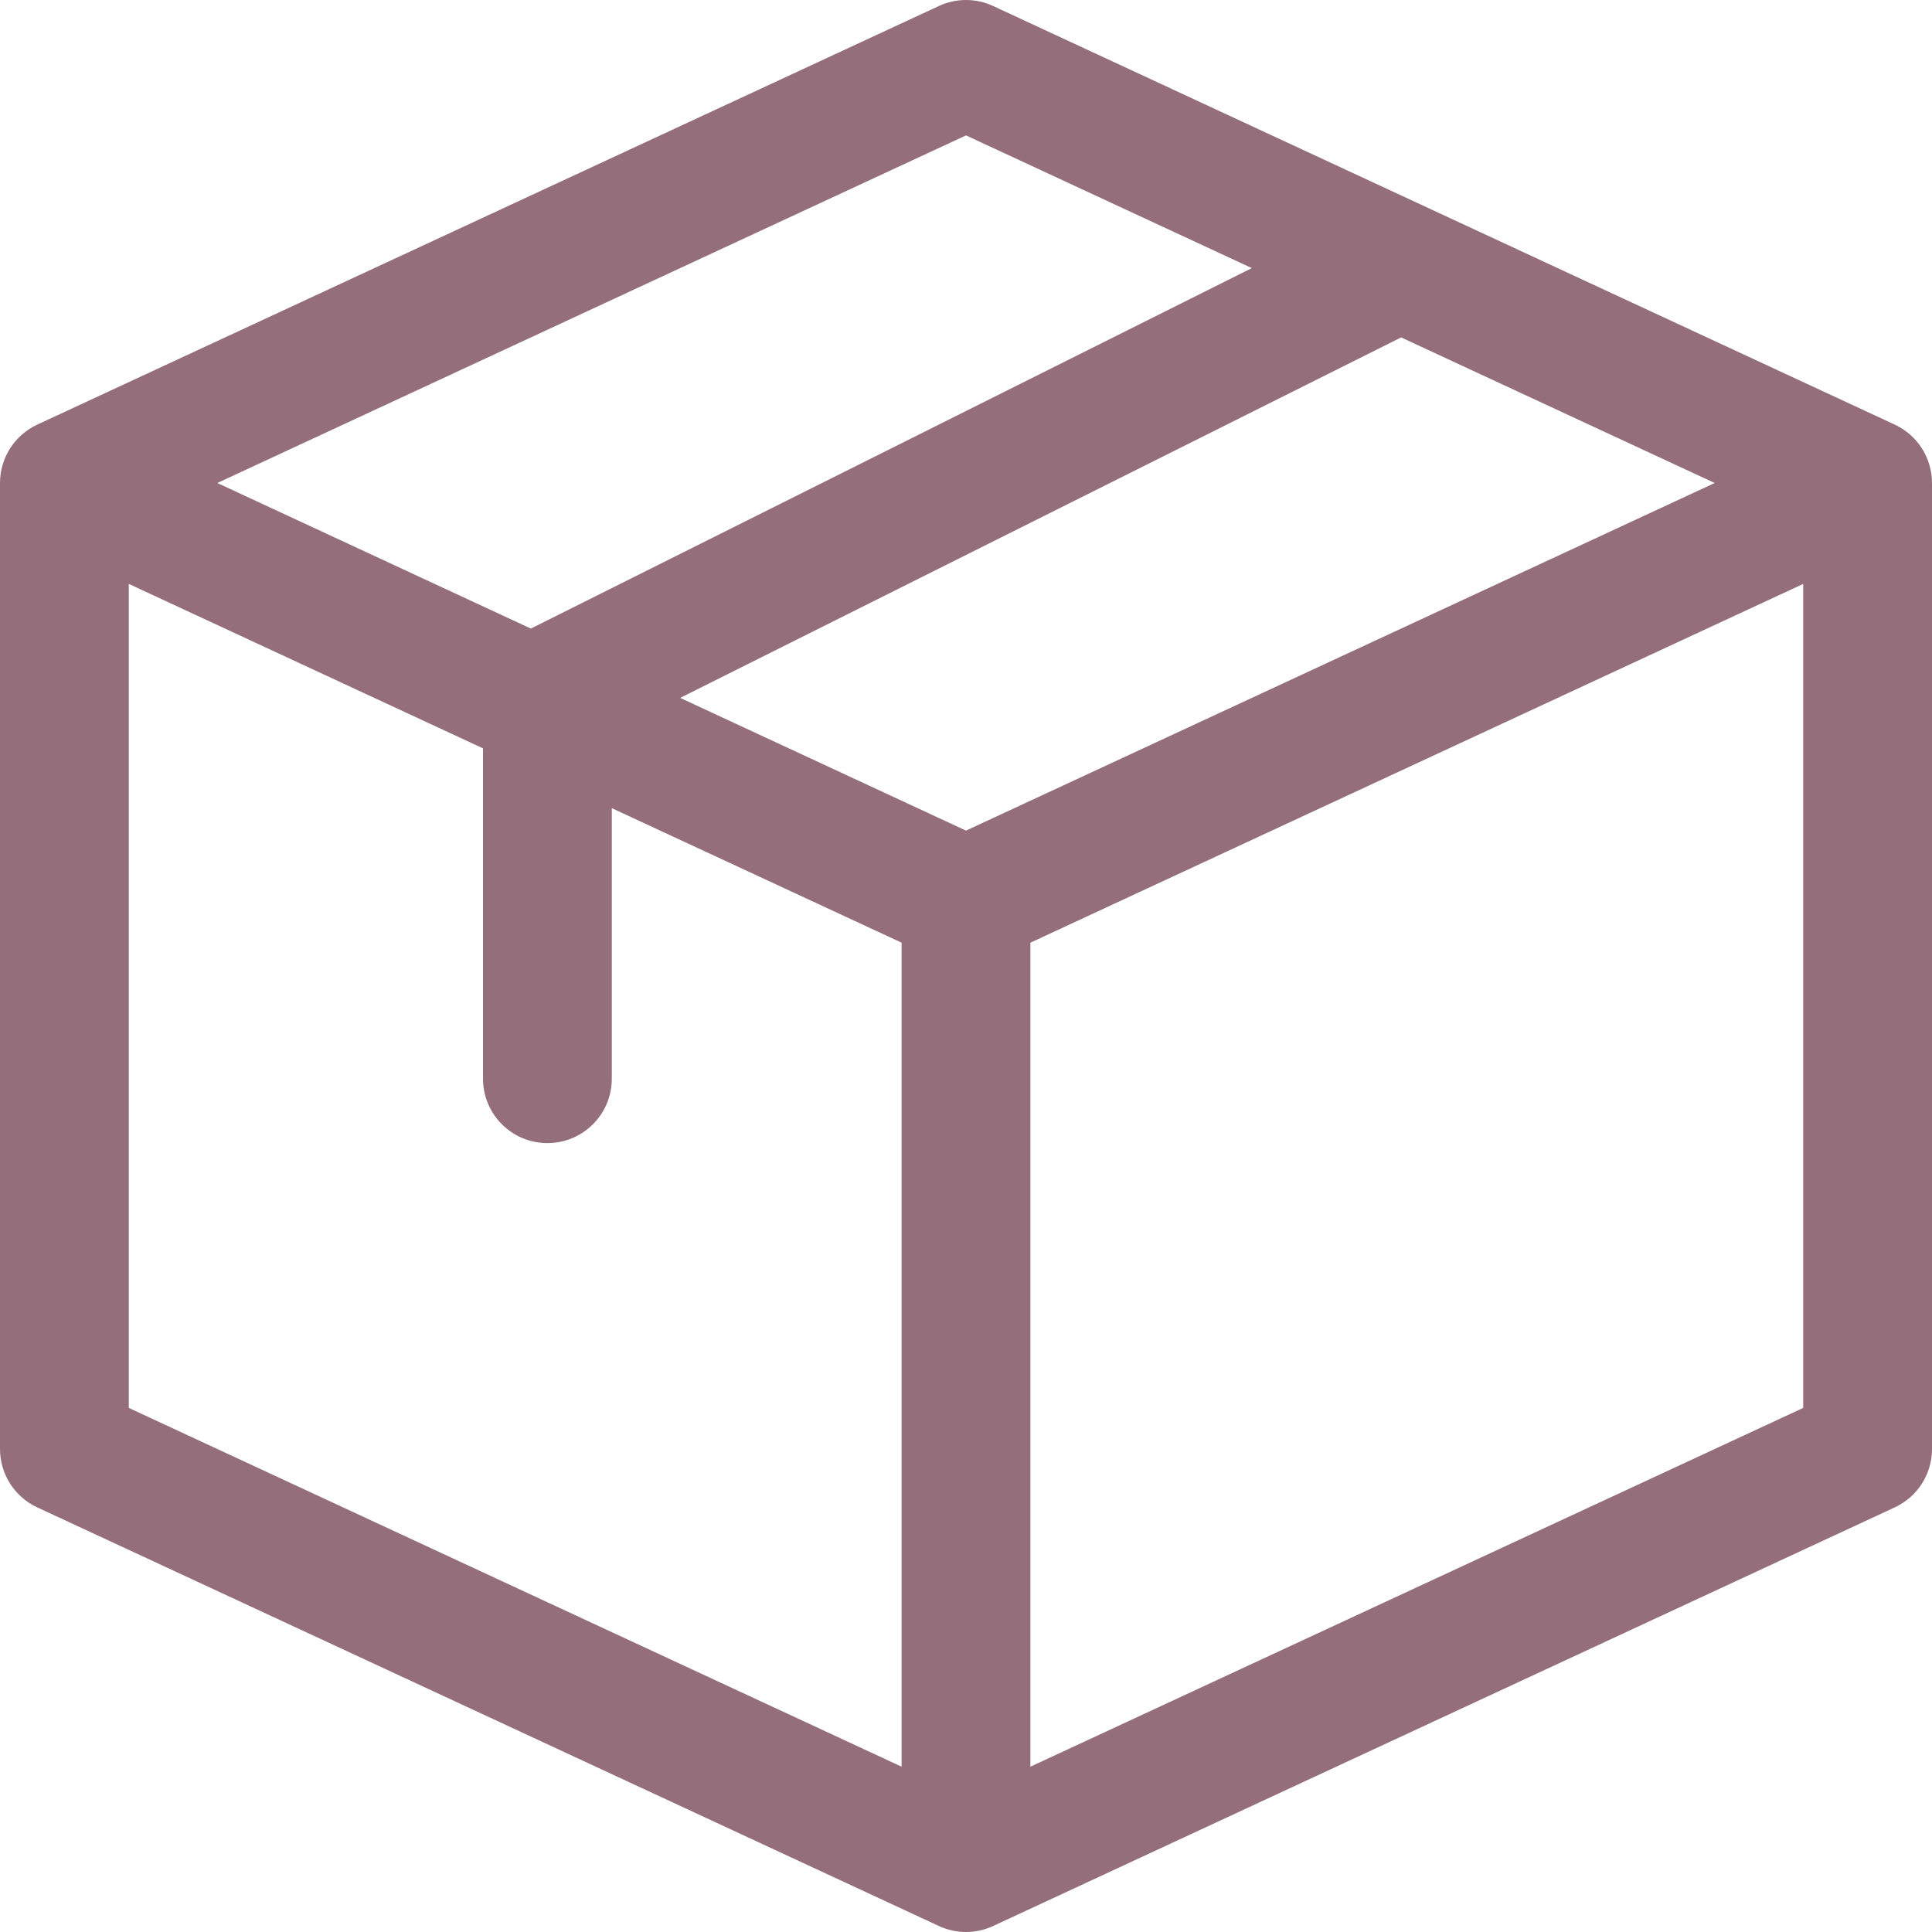 <svg width="60" height="60" viewBox="0 0 60 60" fill="none" xmlns="http://www.w3.org/2000/svg">
<path fill-rule="evenodd" clip-rule="evenodd" d="M29.158 0.186C29.692 -0.062 30.308 -0.062 30.842 0.186L58.842 13.186C59.548 13.514 60 14.222 60 15V45C60 45.779 59.548 46.486 58.842 46.814L30.842 59.814C30.308 60.062 29.692 60.062 29.158 59.814L1.158 46.814C0.452 46.486 0 45.779 0 45V15C0 14.222 0.452 13.514 1.158 13.186L29.158 0.186ZM4 18.134L15 23.241V33.5C15 34.605 15.895 35.5 17 35.5C18.105 35.5 19 34.605 19 33.5V25.098L28 29.276V54.866L4 43.724V18.134ZM32 54.866L56 43.724V18.134L32 29.276V54.866ZM30 25.795L53.251 15L43.514 10.479L21.124 21.674L30 25.795ZM16.486 19.521L38.876 8.326L30 4.205L6.749 15L16.486 19.521Z" fill="#946F7B"/>
</svg>
